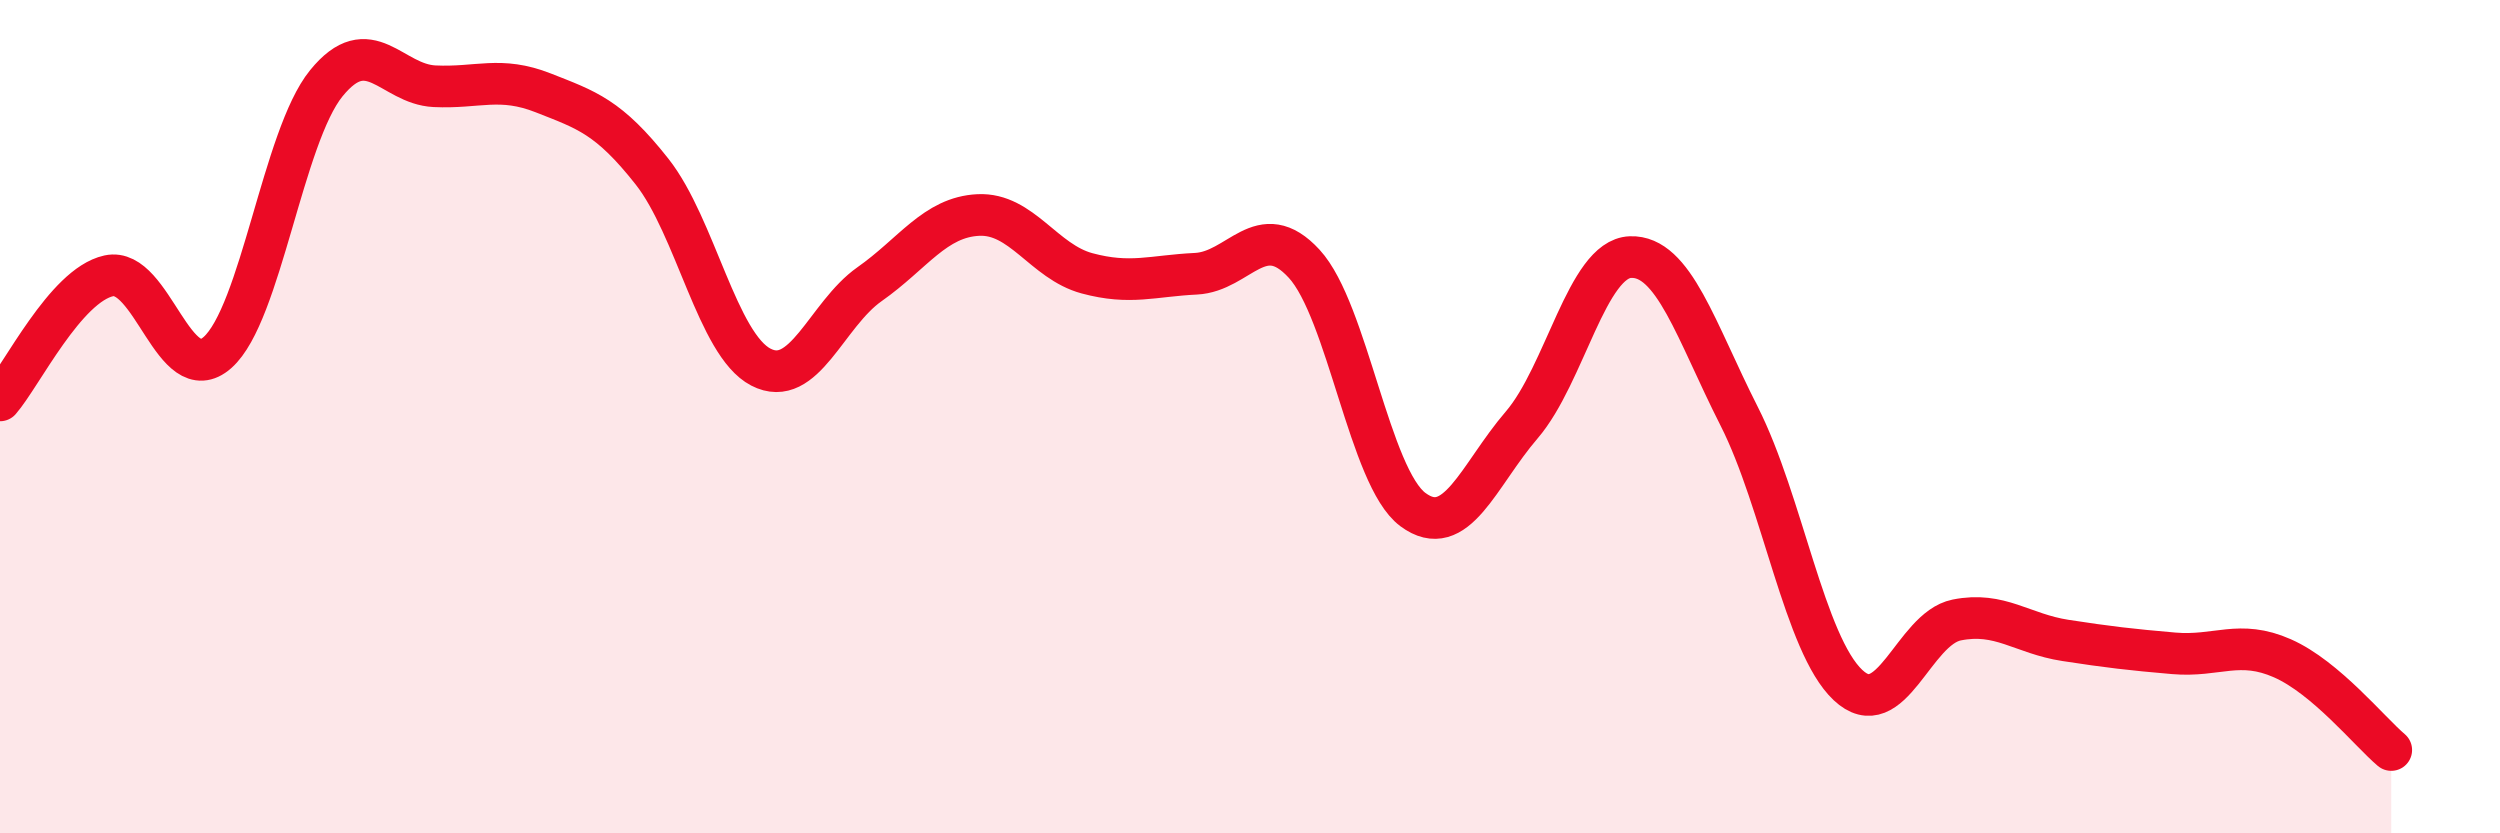 
    <svg width="60" height="20" viewBox="0 0 60 20" xmlns="http://www.w3.org/2000/svg">
      <path
        d="M 0,9.61 C 0.52,9.01 1.57,6.85 2.61,6.62 C 3.65,6.39 4.18,9.38 5.22,8.46 C 6.26,7.54 6.79,3.28 7.83,2 C 8.87,0.72 9.39,2.02 10.43,2.07 C 11.47,2.12 12,1.82 13.04,2.23 C 14.08,2.64 14.61,2.8 15.65,4.12 C 16.69,5.44 17.22,8.27 18.26,8.81 C 19.3,9.35 19.83,7.55 20.87,6.82 C 21.91,6.09 22.44,5.21 23.48,5.16 C 24.52,5.11 25.05,6.28 26.09,6.56 C 27.13,6.84 27.66,6.62 28.7,6.57 C 29.74,6.52 30.26,5.2 31.3,6.33 C 32.34,7.46 32.87,11.46 33.91,12.23 C 34.95,13 35.48,11.41 36.52,10.2 C 37.56,8.99 38.09,6.21 39.13,6.17 C 40.17,6.13 40.7,7.94 41.74,9.99 C 42.78,12.04 43.31,15.46 44.35,16.44 C 45.39,17.42 45.92,15.09 46.96,14.88 C 48,14.67 48.53,15.21 49.57,15.37 C 50.61,15.53 51.13,15.59 52.17,15.68 C 53.21,15.77 53.74,15.34 54.78,15.8 C 55.82,16.26 56.87,17.56 57.39,18L57.39 20L0 20Z"
        fill="#EB0A25"
        opacity="0.1"
        stroke-linecap="round"
        stroke-linejoin="round"
      />
      <path
        d="M 0,9.61 C 0.52,9.01 1.57,6.85 2.61,6.62 C 3.65,6.39 4.18,9.38 5.22,8.46 C 6.26,7.54 6.79,3.28 7.83,2 C 8.87,0.72 9.39,2.02 10.43,2.07 C 11.47,2.12 12,1.82 13.04,2.23 C 14.08,2.64 14.61,2.8 15.65,4.12 C 16.69,5.44 17.22,8.27 18.26,8.81 C 19.3,9.35 19.83,7.55 20.87,6.82 C 21.91,6.09 22.44,5.21 23.48,5.16 C 24.52,5.11 25.05,6.28 26.09,6.56 C 27.13,6.84 27.66,6.62 28.7,6.57 C 29.74,6.52 30.26,5.2 31.3,6.33 C 32.34,7.46 32.87,11.46 33.91,12.23 C 34.95,13 35.48,11.41 36.52,10.2 C 37.56,8.99 38.09,6.21 39.13,6.17 C 40.17,6.13 40.7,7.94 41.74,9.99 C 42.78,12.04 43.31,15.46 44.35,16.44 C 45.39,17.42 45.92,15.09 46.96,14.88 C 48,14.67 48.53,15.21 49.57,15.37 C 50.61,15.53 51.13,15.59 52.17,15.68 C 53.21,15.77 53.74,15.34 54.78,15.8 C 55.82,16.26 56.87,17.56 57.39,18"
        stroke="#EB0A25"
        stroke-width="1"
        fill="none"
        stroke-linecap="round"
        stroke-linejoin="round"
      />
    </svg>
  